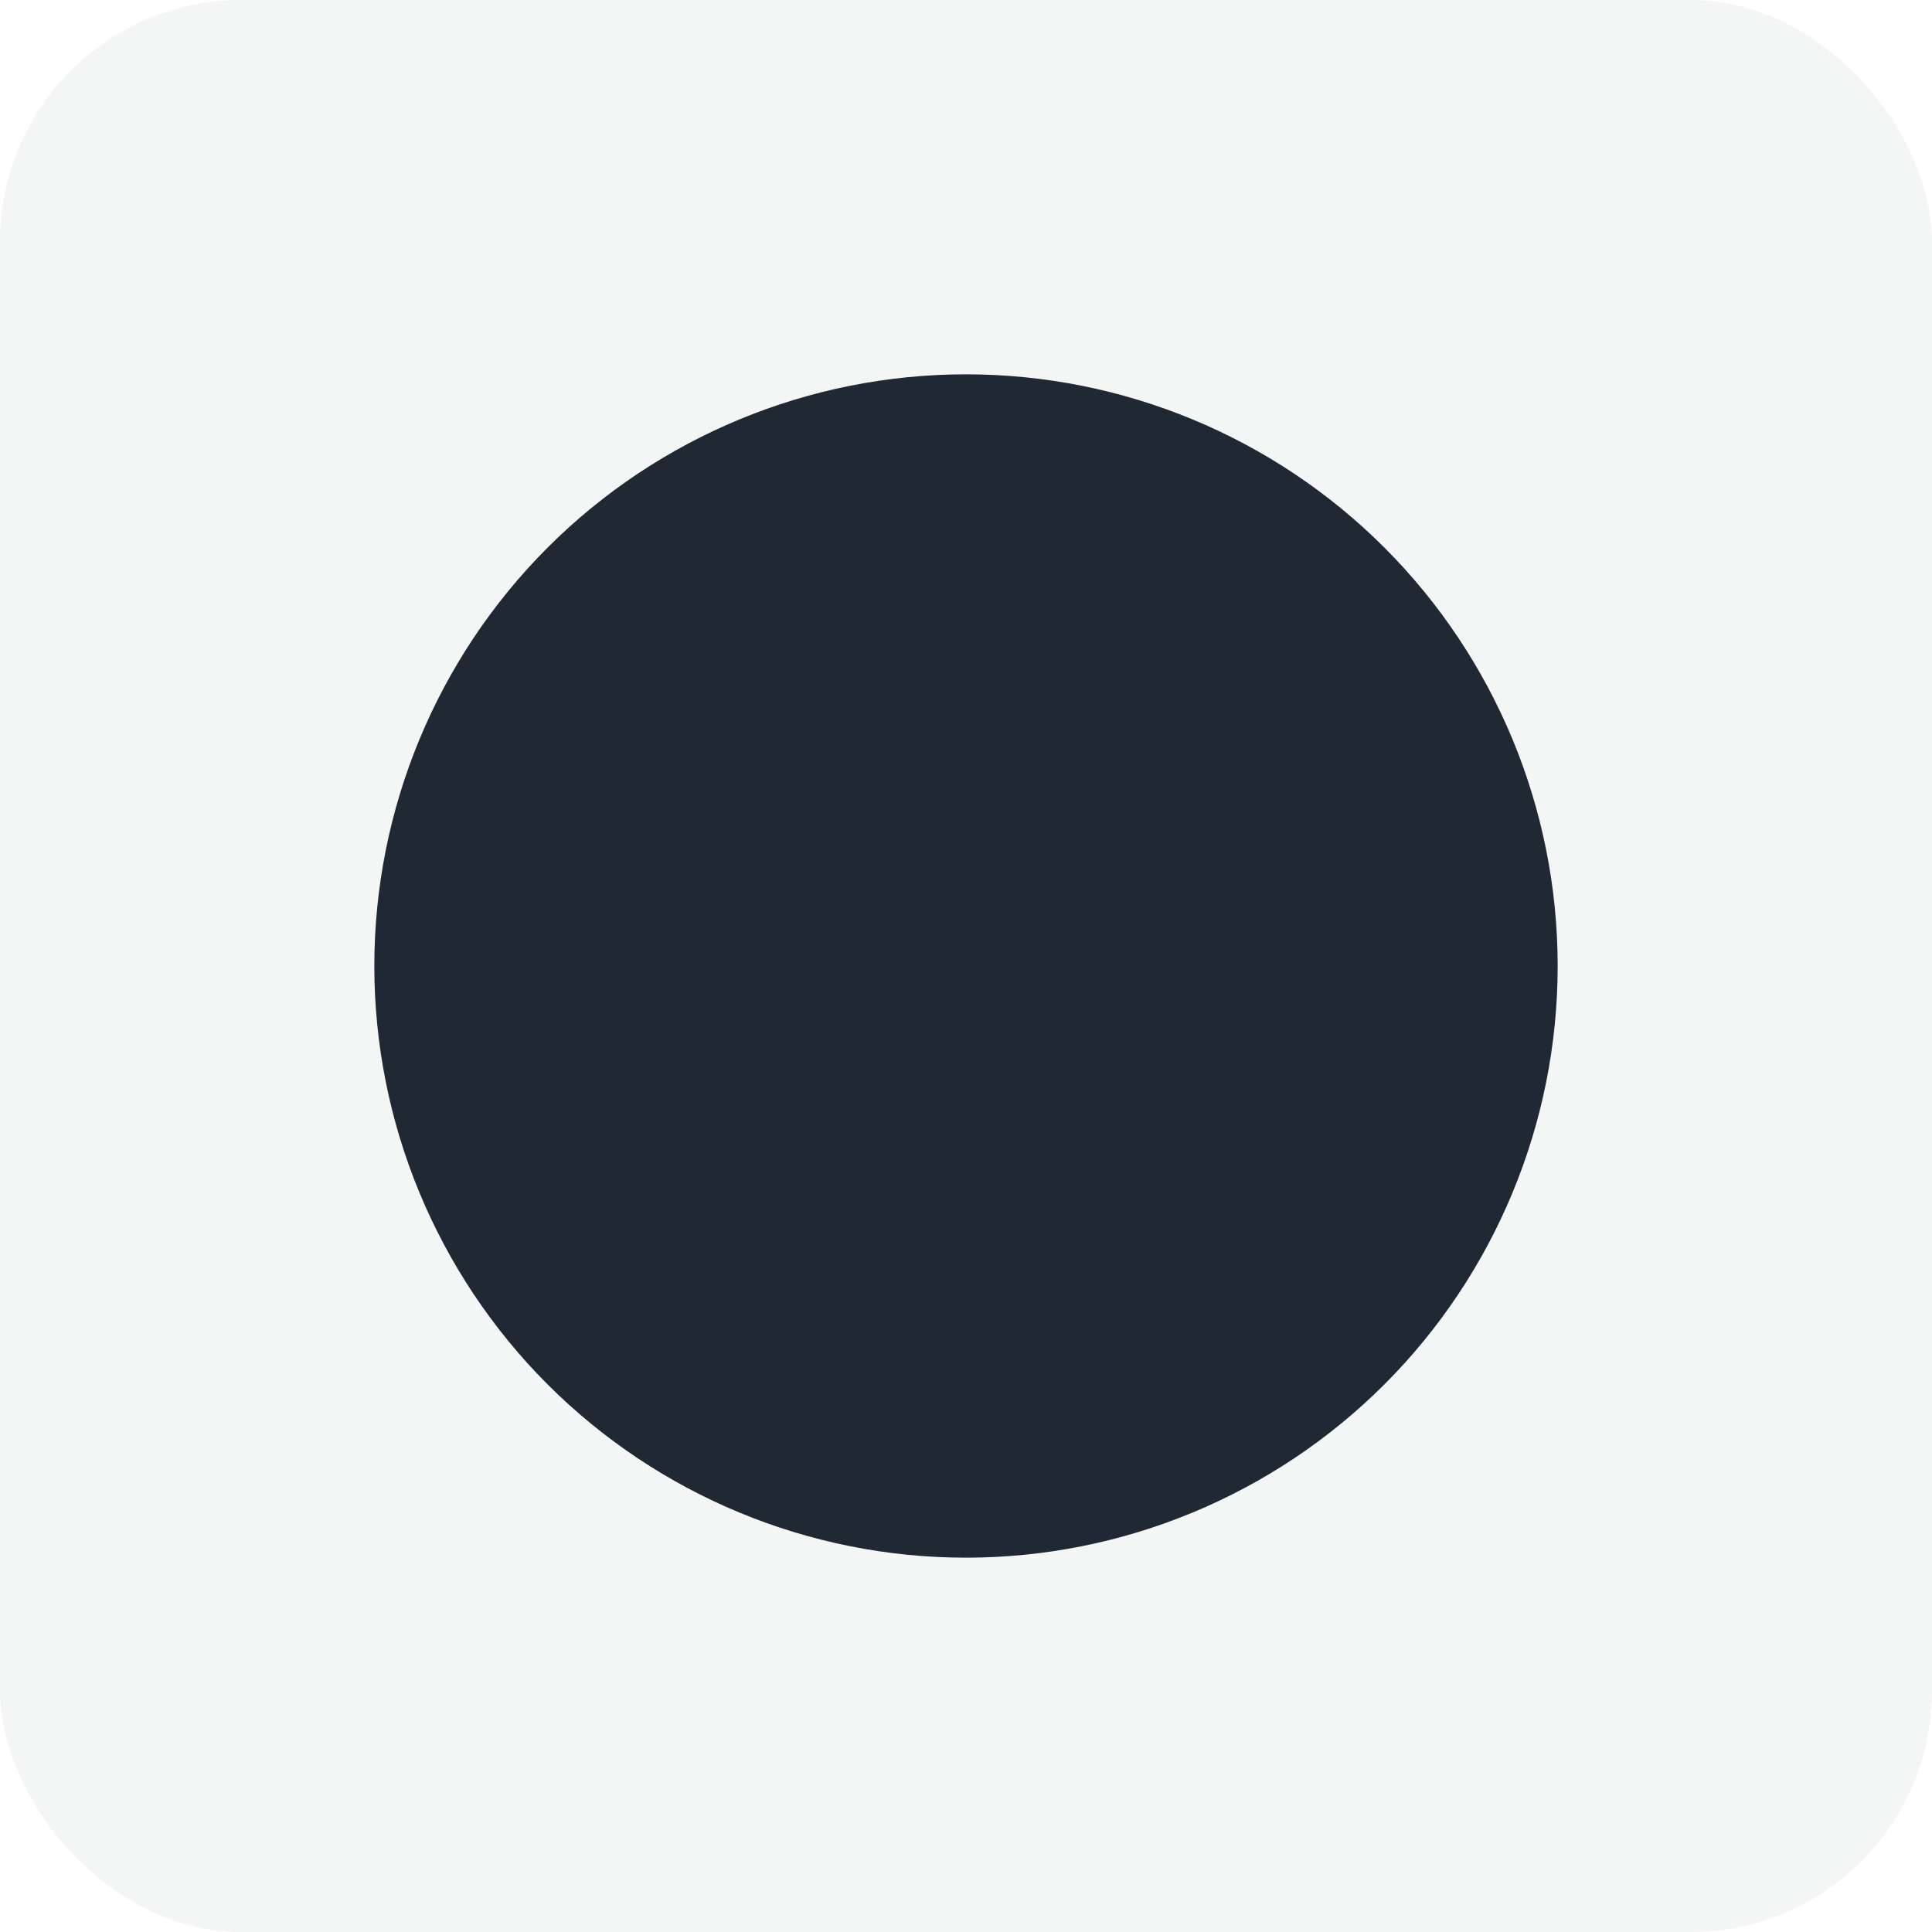 <svg width="32" height="32" viewBox="0 0 32 32" fill="none" xmlns="http://www.w3.org/2000/svg">
<rect width="32" height="32" rx="4" fill="#1F2833" fill-opacity="0.05"/>
<path fill-rule="evenodd" clip-rule="evenodd" d="M6.2 16C6.2 13.401 7.233 10.908 9.07 9.07C10.908 7.232 13.401 6.2 16 6.2C18.599 6.2 21.092 7.232 22.93 9.07C24.767 10.908 25.8 13.401 25.8 16C25.8 18.599 24.767 21.092 22.93 22.93C21.092 24.767 18.599 25.8 16 25.8C13.401 25.8 10.908 24.767 9.07 22.93C7.233 21.092 6.2 18.599 6.2 16Z" fill="#1F2833"/>
</svg>
